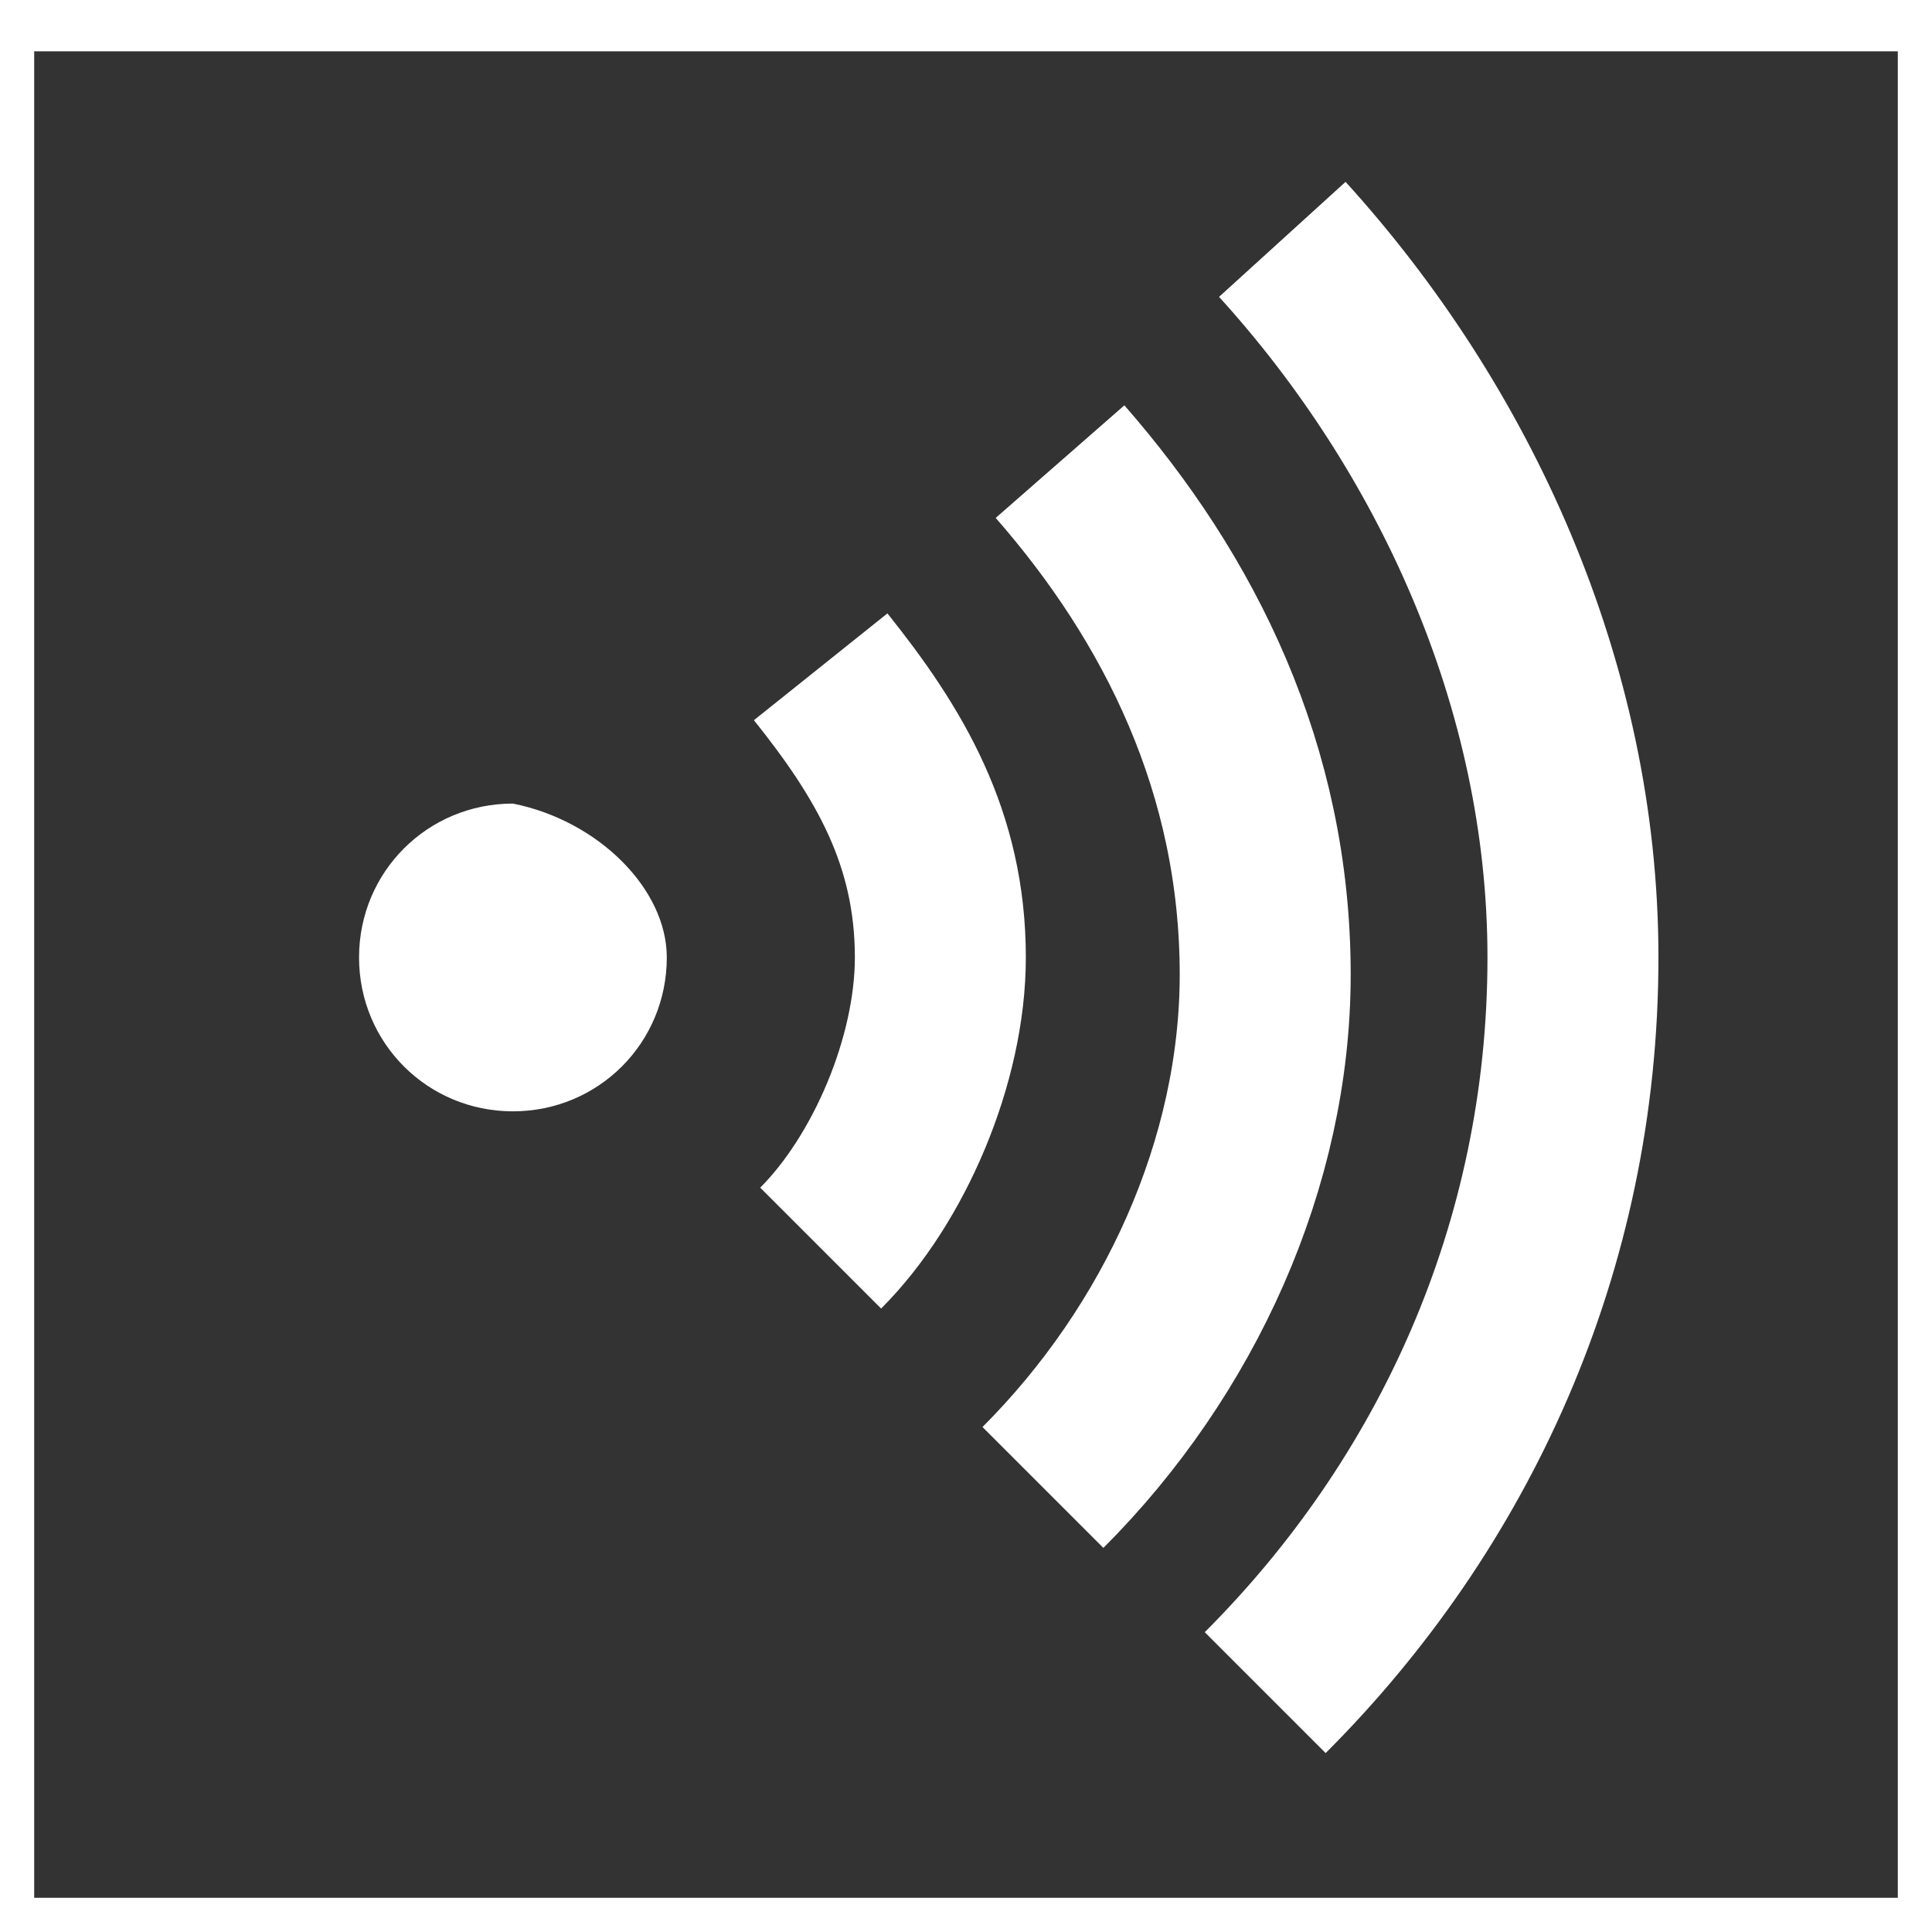 <?xml version="1.0" encoding="utf-8"?>
<!-- Generator: Adobe Illustrator 25.0.1, SVG Export Plug-In . SVG Version: 6.00 Build 0)  -->
<svg version="1.1" id="Layer_1" xmlns="http://www.w3.org/2000/svg" xmlns:xlink="http://www.w3.org/1999/xlink" x="0px" y="0px"
	 viewBox="0 0 11.3 11.3" style="enable-background:new 0 0 11.3 11.3;" xml:space="preserve">
<rect x="0" y="0" width="11.3" height="11.3" fill="#333333" stroke="none"/>
<style type="text/css">
	.st0{fill:#FFFFFF;}
	.st1{fill:none;stroke:#FFFFFF;}
</style>
<g>
	<path class="st0" d="M11.1,0.3v10.8H0.2V0.3H11.1 M11.3,0H0v11.3h11.3V0L11.3,0z"/>
</g>
<g>
	<path class="st1" d="M7.5,1.4c1,1.1,1.7,2.6,1.7,4.2c0,1.7-0.7,3.2-1.8,4.3"/>
	<path class="st1" d="M4.8,7.3c0.4-0.4,0.7-1.1,0.7-1.7c0-0.7-0.3-1.2-0.7-1.7"/>
	<path class="st1" d="M6.1,8.7c0.8-0.8,1.3-1.9,1.3-3c0-1.2-0.5-2.2-1.2-3"/>
</g>
<path class="st0" d="M3.9,5.6c0,0.5-0.4,0.9-0.9,0.9c-0.5,0-0.9-0.4-0.9-0.9c0-0.5,0.4-0.9,0.9-0.9C3.5,4.8,3.9,5.2,3.9,5.6z"/>
</svg>
